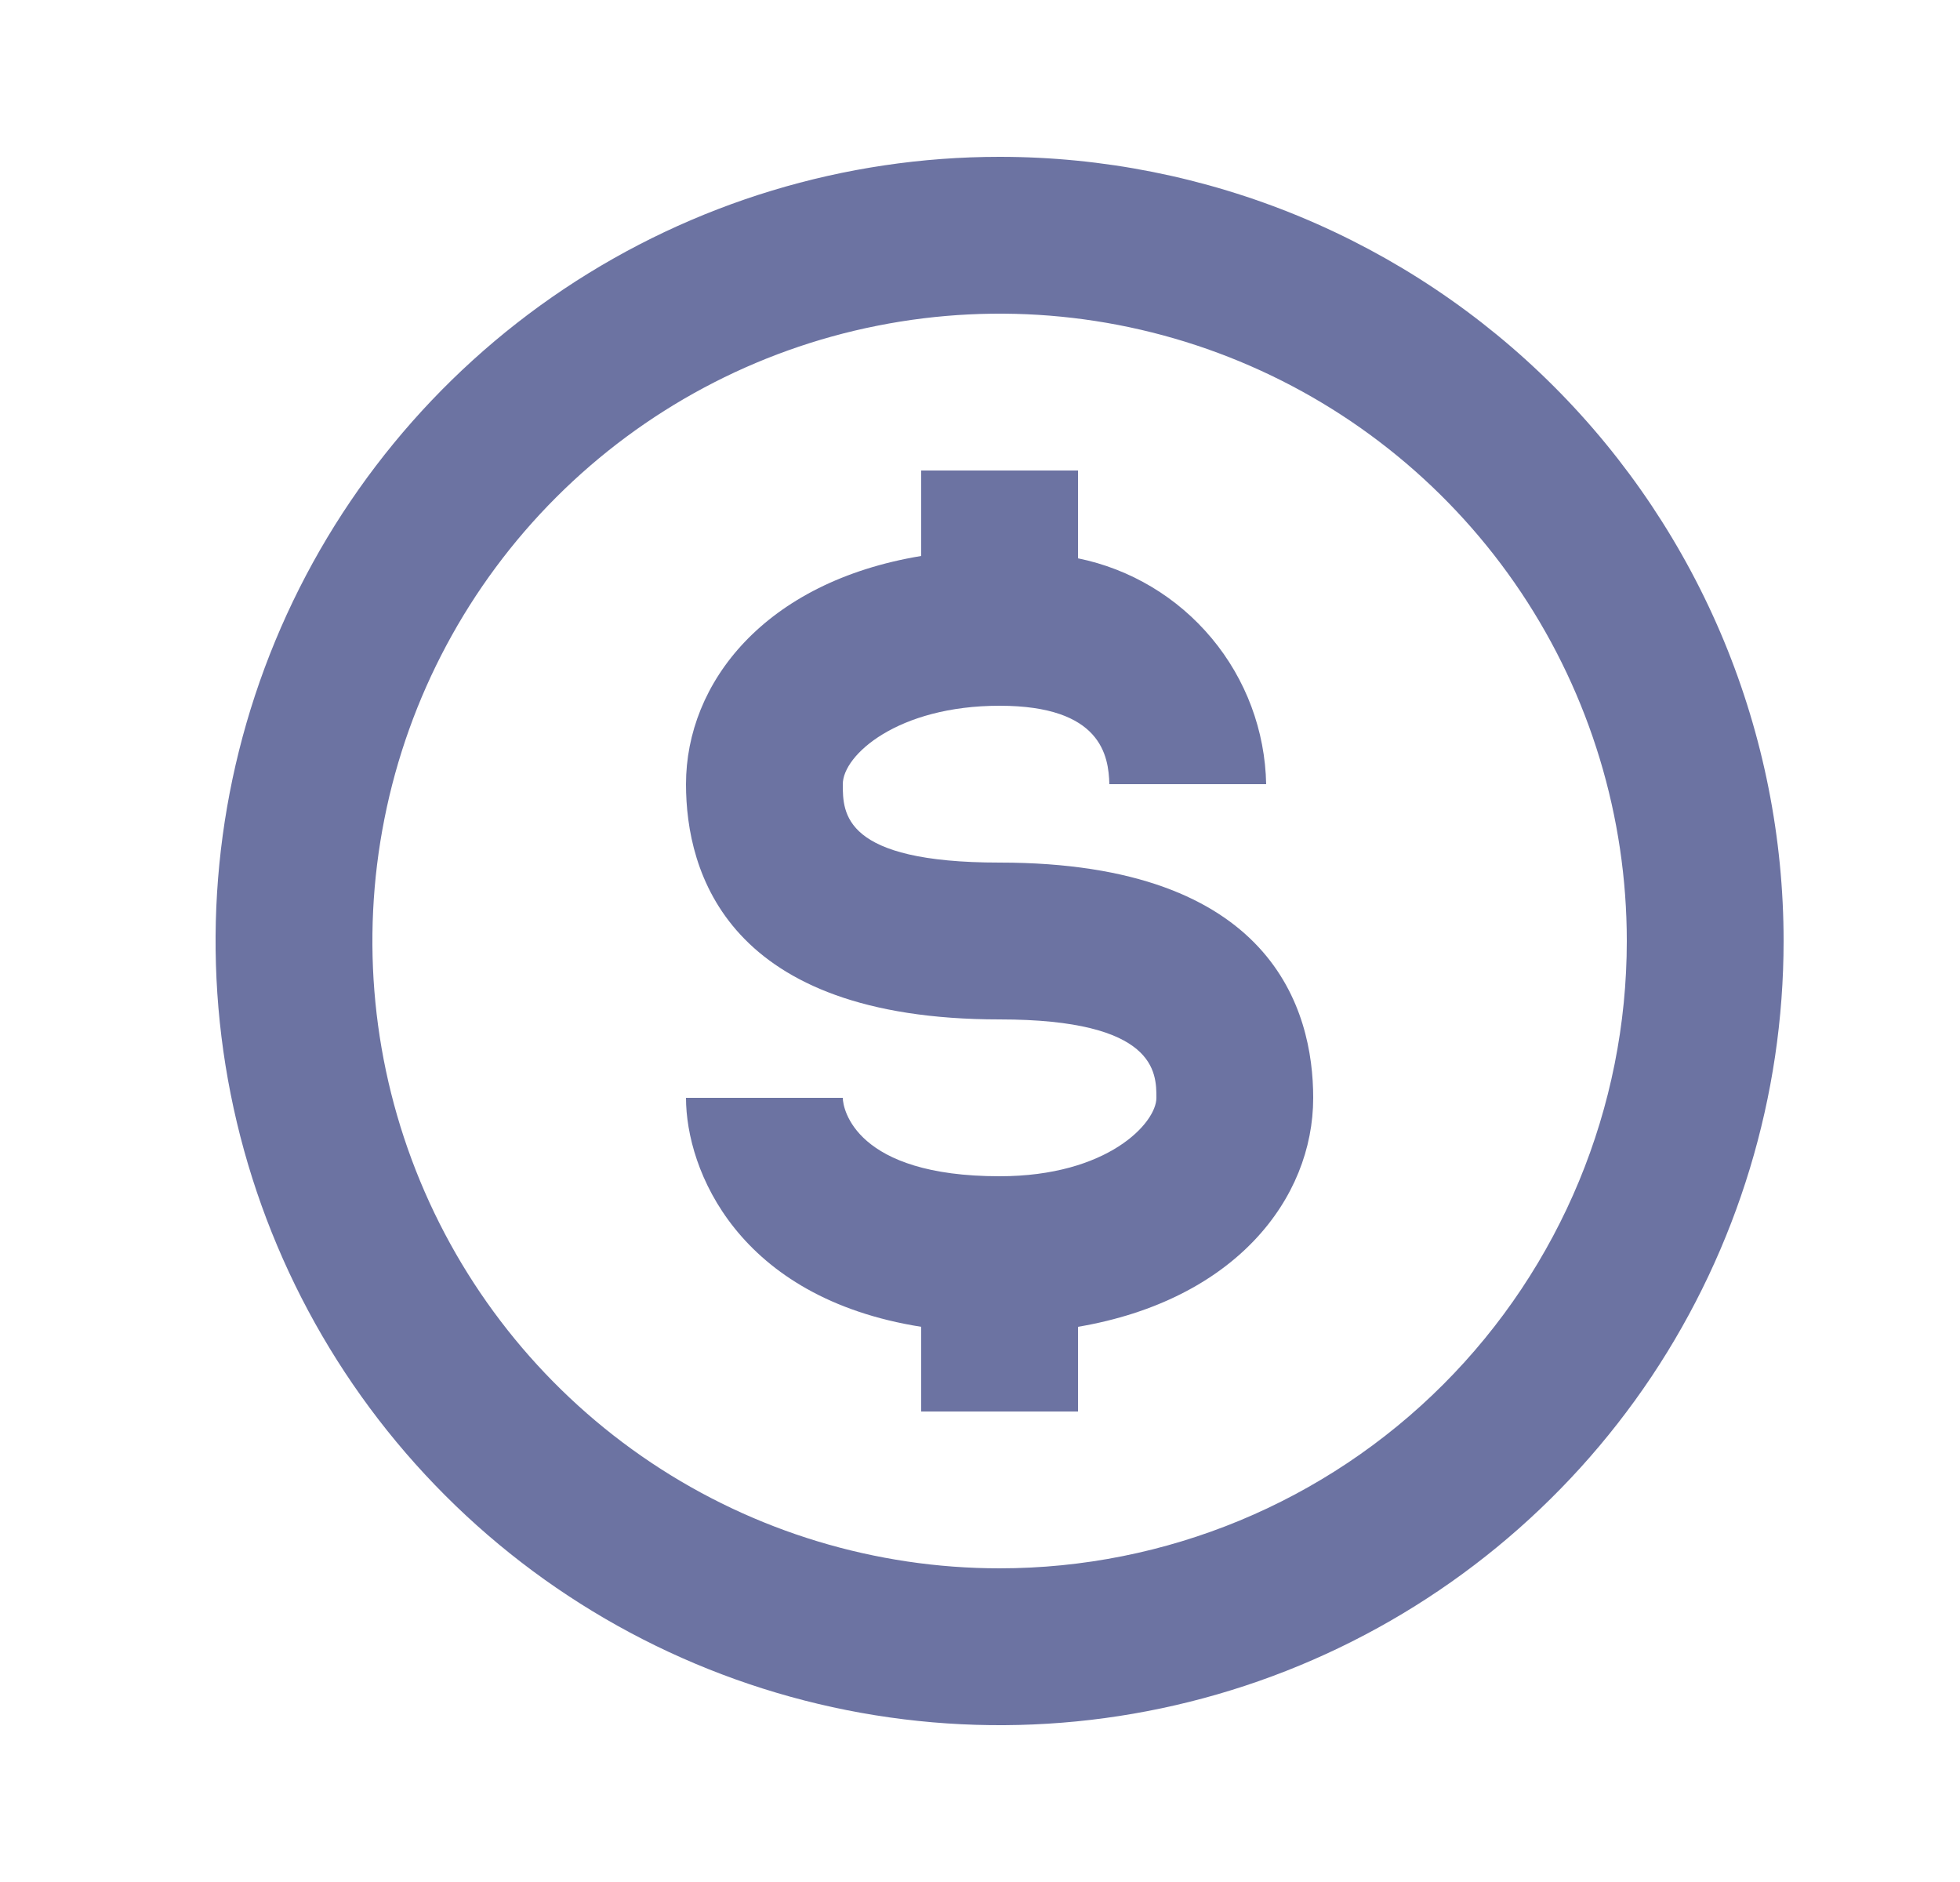 <svg width="25" height="24" viewBox="0 0 25 24" fill="none" xmlns="http://www.w3.org/2000/svg">
<path d="M12.75 2C10.772 2 8.839 2.586 7.194 3.685C5.55 4.784 4.268 6.346 3.511 8.173C2.754 10 2.556 12.011 2.942 13.951C3.328 15.891 4.28 17.672 5.679 19.071C7.077 20.47 8.859 21.422 10.799 21.808C12.739 22.194 14.75 21.996 16.577 21.239C18.404 20.482 19.966 19.2 21.065 17.556C22.163 15.911 22.75 13.978 22.75 12C22.75 10.687 22.491 9.386 21.989 8.173C21.486 6.96 20.75 5.858 19.821 4.929C18.892 4 17.79 3.264 16.577 2.761C15.364 2.259 14.063 2 12.75 2ZM12.75 20C11.168 20 9.621 19.531 8.305 18.652C6.99 17.773 5.964 16.523 5.359 15.062C4.753 13.6 4.595 11.991 4.904 10.439C5.212 8.887 5.974 7.462 7.093 6.343C8.212 5.224 9.637 4.462 11.189 4.154C12.741 3.845 14.35 4.003 15.812 4.609C17.273 5.214 18.523 6.24 19.402 7.555C20.281 8.871 20.75 10.418 20.75 12C20.75 14.122 19.907 16.157 18.407 17.657C16.907 19.157 14.872 20 12.75 20Z" fill="#6C73A2"/>
<path d="M12.75 11C10.75 11 10.75 10.37 10.75 10C10.75 9.63 11.45 9 12.75 9C14.05 9 14.14 9.64 14.15 10H16.15C16.137 9.319 15.892 8.662 15.455 8.139C15.019 7.616 14.418 7.256 13.75 7.12V6H11.75V7.09C9.75 7.42 8.75 8.71 8.75 10C8.75 11.12 9.27 13 12.75 13C14.75 13 14.75 13.68 14.75 14C14.75 14.32 14.13 15 12.75 15C10.91 15 10.75 14.14 10.75 14H8.75C8.75 14.92 9.41 16.55 11.75 16.92V18H13.75V16.92C15.75 16.58 16.75 15.29 16.75 14C16.75 12.88 16.23 11 12.75 11Z" fill="#6C73A2"/>
</svg>
